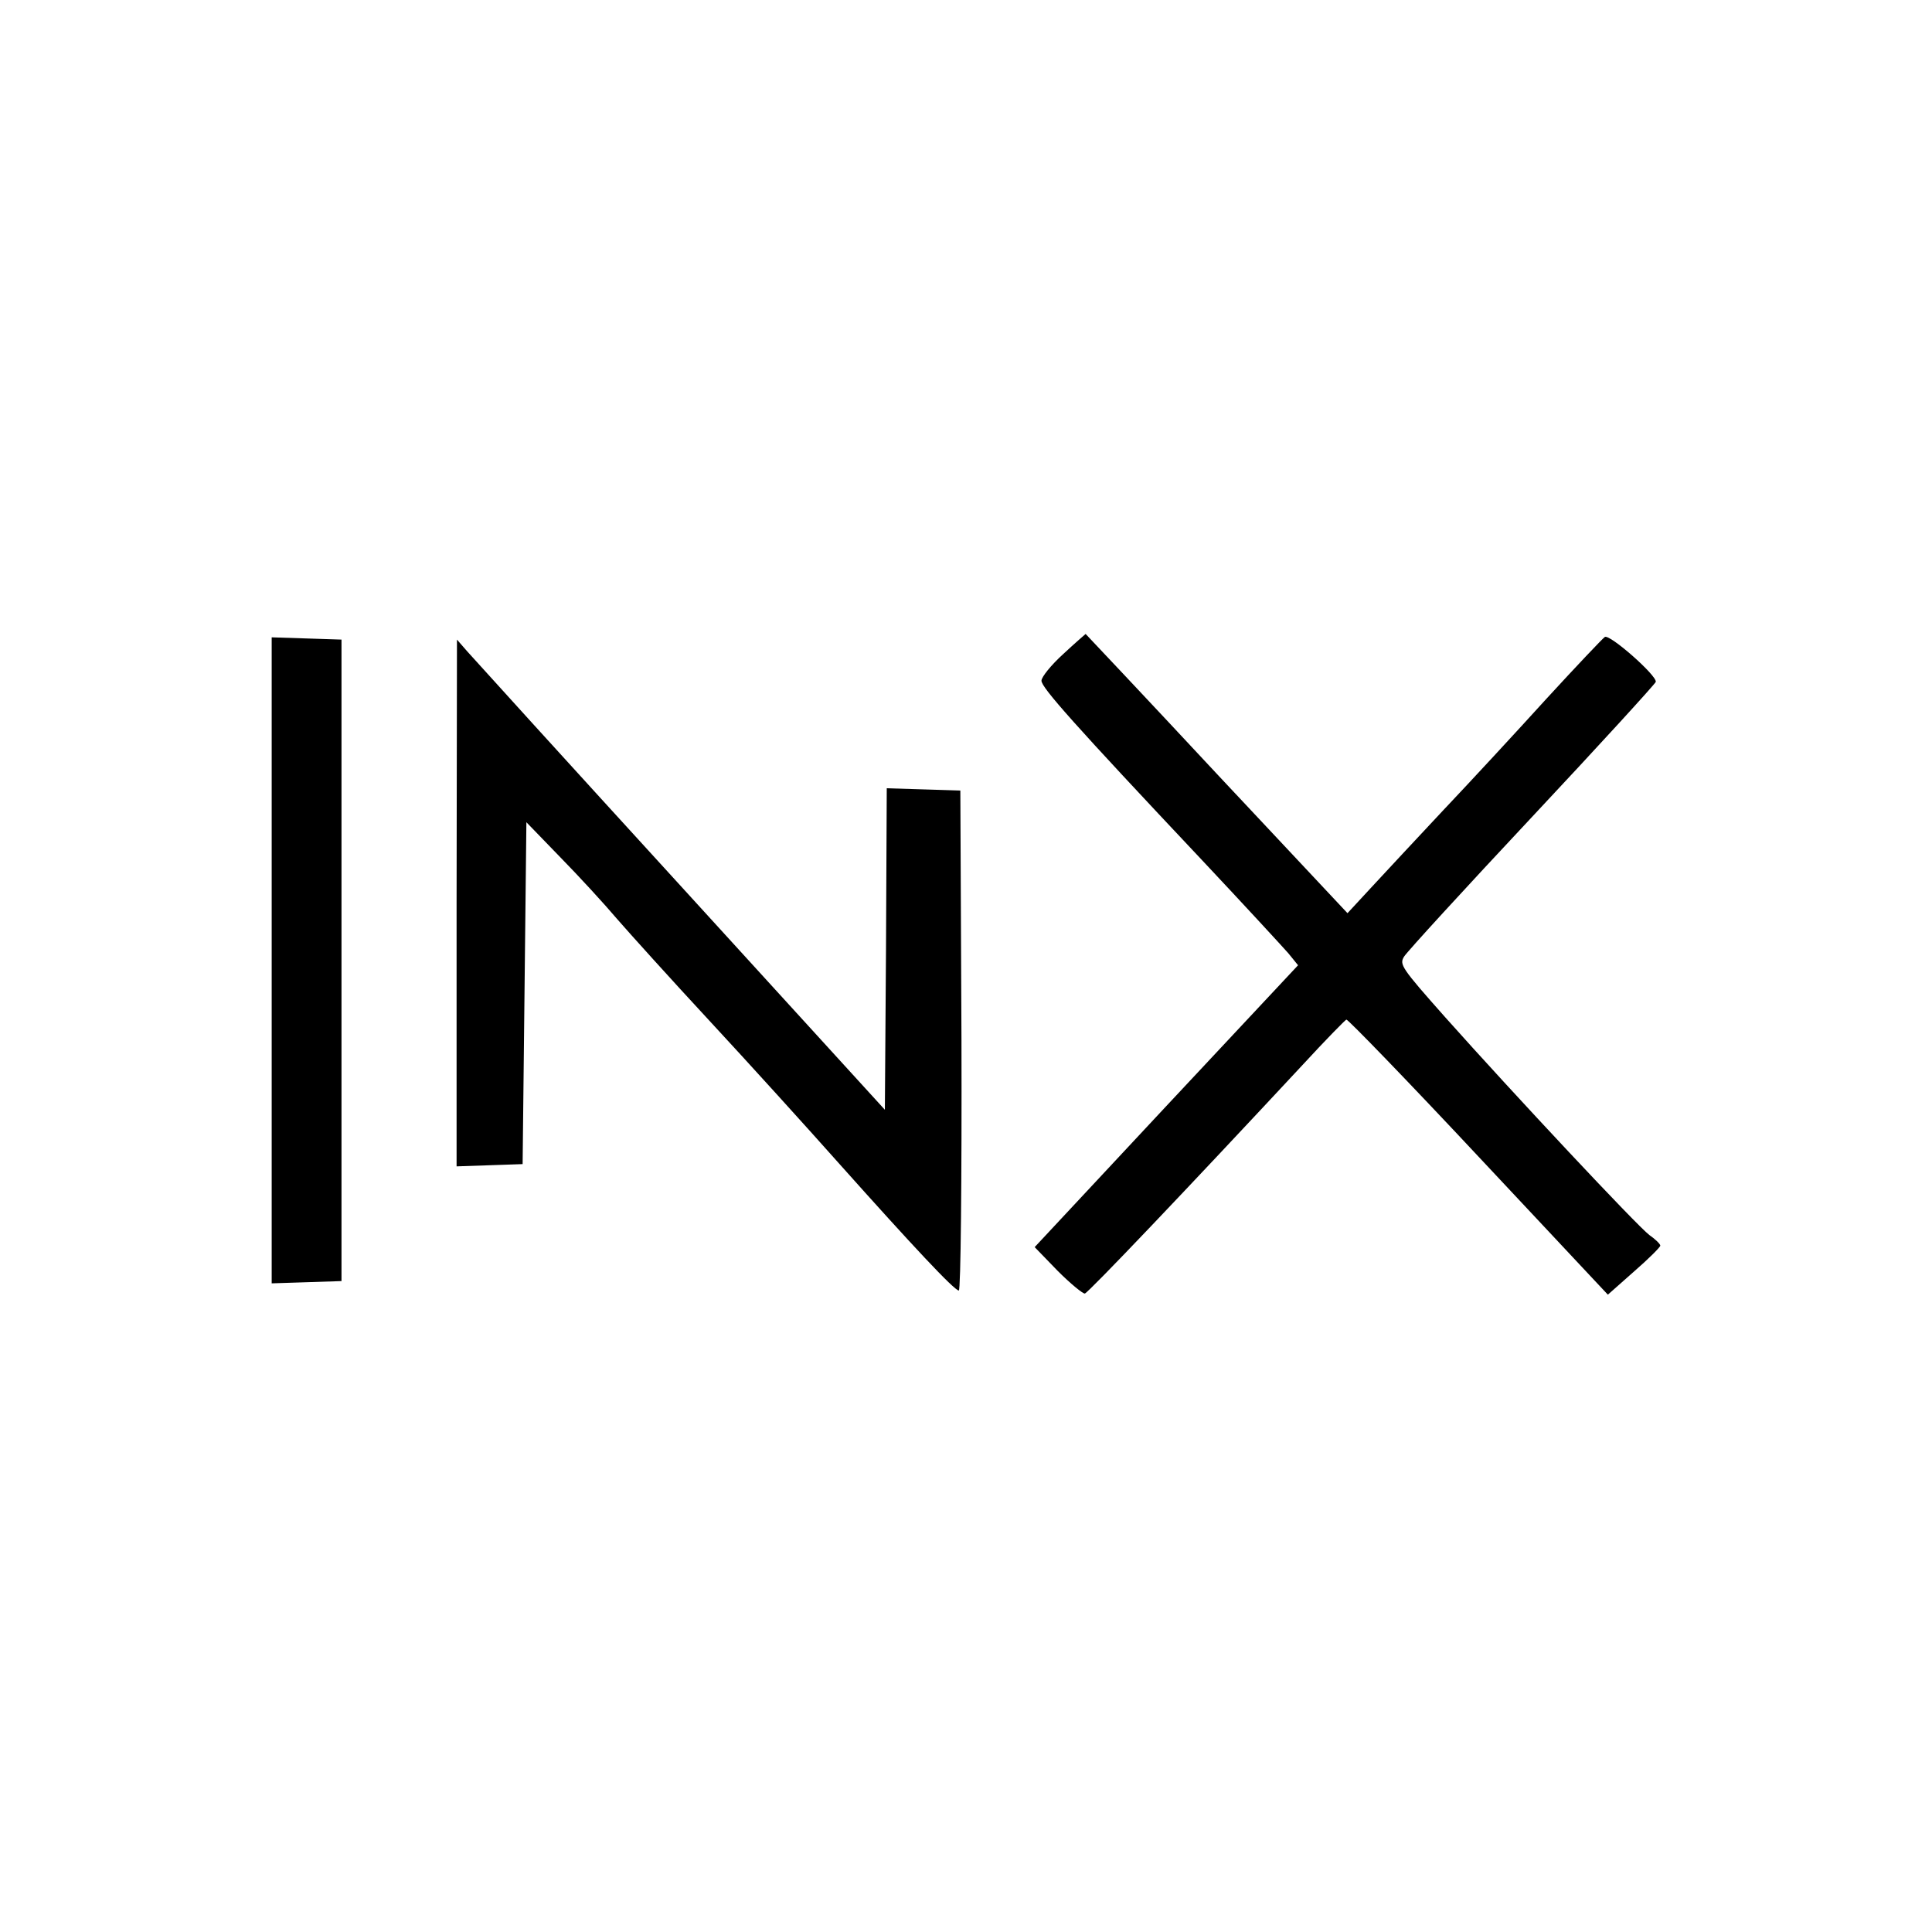 <?xml version="1.0" standalone="no"?>
<!DOCTYPE svg PUBLIC "-//W3C//DTD SVG 20010904//EN"
 "http://www.w3.org/TR/2001/REC-SVG-20010904/DTD/svg10.dtd">
<svg version="1.0" xmlns="http://www.w3.org/2000/svg"
 width="512pt" height="512pt" viewBox="0 0 512 512"
 preserveAspectRatio="xMidYMid meet">
<g transform="translate(0,512) scale(0.1,-0.1)"
fill="#000000" stroke="none">
<path d="M2818 3387 c-32 -29 -58 -61 -58 -71 0 -18 85 -114 426 -476 111
-118 213 -229 228 -246 l26 -32 -349 -373 -349 -374 61 -63 c34 -34 67 -61 72
-60 10 3 270 276 579 608 58 63 110 116 114 118 4 1 162 -162 350 -363 l343
-366 70 62 c38 33 69 64 69 68 0 4 -13 17 -29 28 -33 25 -359 373 -540 576
-118 133 -123 141 -110 162 8 13 160 179 339 370 179 191 326 352 328 358 3
17 -122 127 -135 119 -6 -4 -76 -78 -155 -164 -78 -86 -201 -219 -273 -295
-71 -76 -158 -169 -192 -206 l-62 -67 -347 370 c-190 204 -347 370 -347 370
-1 -1 -28 -24 -59 -53z"/>
<path d="M720 2575 l0 -856 93 3 92 3 0 850 0 850 -92 3 -93 3 0 -856z"/>
<path d="M1210 2727 l0 -698 88 3 87 3 5 453 5 453 90 -93 c50 -51 117 -124
150 -163 33 -38 143 -160 245 -270 102 -110 257 -281 345 -380 192 -215 304
-335 316 -335 5 0 8 289 7 663 l-3 662 -97 3 -98 3 -2 -426 -3 -426 -540 592
c-297 325 -552 606 -567 623 l-27 31 -1 -698z"/>
</g>
</svg>
